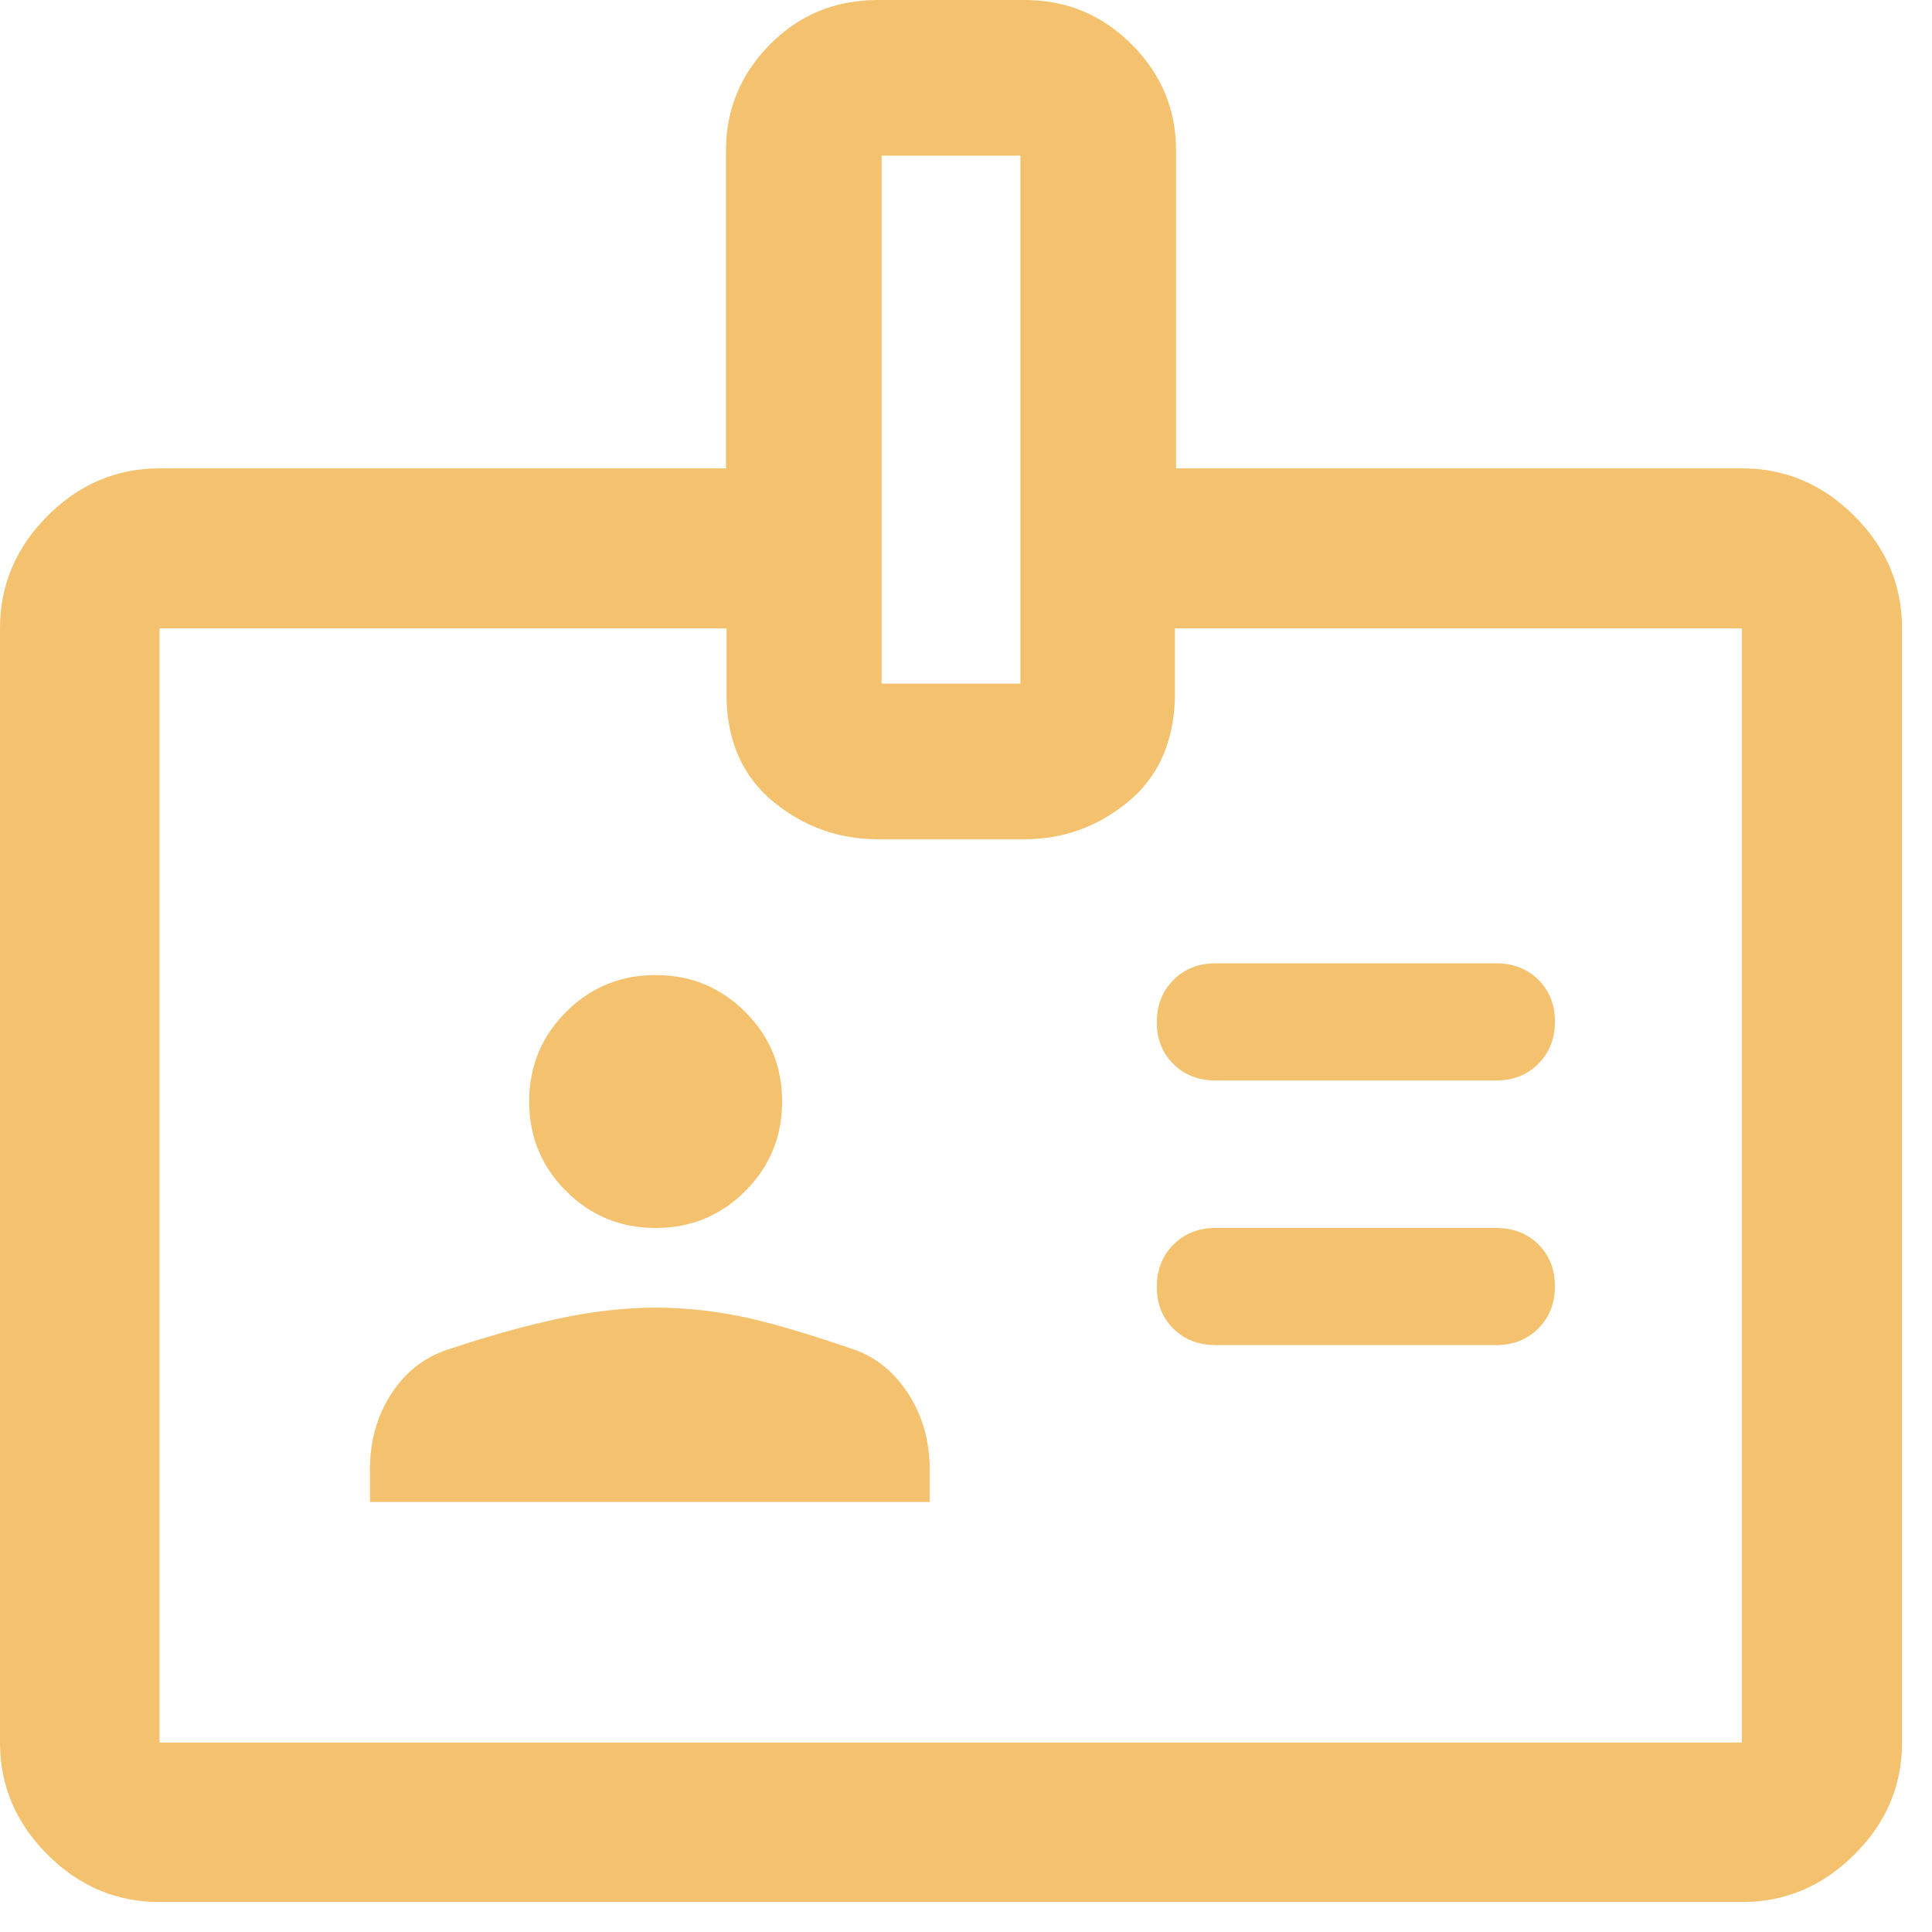 <?xml version="1.0" encoding="utf-8"?>
<svg xmlns="http://www.w3.org/2000/svg" fill="none" height="100%" overflow="visible" preserveAspectRatio="none" style="display: block;" viewBox="0 0 55 55" width="100%">
<path d="M10.532 42.758H26.465V41.825C26.465 41.025 26.265 40.314 25.865 39.691C25.465 39.069 24.954 38.647 24.332 38.425C22.91 37.936 21.799 37.614 20.999 37.458C20.199 37.302 19.421 37.225 18.665 37.225C17.821 37.225 16.921 37.325 15.965 37.525C15.01 37.725 13.932 38.025 12.732 38.425C12.065 38.647 11.532 39.069 11.132 39.691C10.732 40.314 10.532 41.025 10.532 41.825V42.758ZM34.599 38.291H42.599C43.08 38.291 43.478 38.133 43.793 37.817C44.108 37.501 44.265 37.101 44.265 36.617C44.265 36.133 44.108 35.736 43.793 35.425C43.478 35.114 43.08 34.958 42.599 34.958H34.599C34.117 34.958 33.719 35.116 33.404 35.433C33.089 35.749 32.932 36.149 32.932 36.633C32.932 37.116 33.089 37.514 33.404 37.825C33.719 38.136 34.117 38.291 34.599 38.291ZM18.665 34.958C19.665 34.958 20.515 34.608 21.215 33.908C21.915 33.208 22.265 32.358 22.265 31.358C22.265 30.358 21.915 29.508 21.215 28.808C20.515 28.108 19.665 27.758 18.665 27.758C17.665 27.758 16.815 28.108 16.115 28.808C15.415 29.508 15.065 30.358 15.065 31.358C15.065 32.358 15.415 33.208 16.115 33.908C16.815 34.608 17.665 34.958 18.665 34.958ZM34.599 30.758H42.599C43.08 30.758 43.478 30.6 43.793 30.284C44.108 29.968 44.265 29.568 44.265 29.084C44.265 28.6 44.108 28.202 43.793 27.891C43.478 27.58 43.08 27.425 42.599 27.425H34.599C34.117 27.425 33.719 27.583 33.404 27.899C33.089 28.215 32.932 28.615 32.932 29.099C32.932 29.583 33.089 29.98 33.404 30.291C33.719 30.602 34.117 30.758 34.599 30.758ZM4.542 54.147C3.315 54.147 2.252 53.696 1.351 52.795C0.45 51.895 0 50.831 0 49.605V17.891C0 16.66 0.45 15.593 1.351 14.689C2.252 13.785 3.315 13.333 4.542 13.333H20.667V4.287C20.667 3.114 21.085 2.107 21.921 1.264C22.757 0.421 23.78 0 24.989 0H29.165C30.356 0 31.373 0.421 32.216 1.264C33.059 2.107 33.48 3.114 33.48 4.287V13.333H49.589C50.82 13.333 51.887 13.785 52.791 14.689C53.695 15.593 54.147 16.66 54.147 17.891V49.605C54.147 50.831 53.695 51.895 52.791 52.795C51.887 53.696 50.82 54.147 49.589 54.147H4.542ZM4.542 49.605H49.589V17.891H33.448V19.891C33.405 21.157 32.955 22.14 32.097 22.841C31.238 23.541 30.261 23.891 29.165 23.891H24.981C23.875 23.891 22.89 23.538 22.026 22.833C21.162 22.127 20.715 21.146 20.683 19.891V17.891H4.542V49.605ZM25.097 19.461H29.049V4.431H25.097V19.461Z" fill="#F4C26E" id="Vector"/>
</svg>